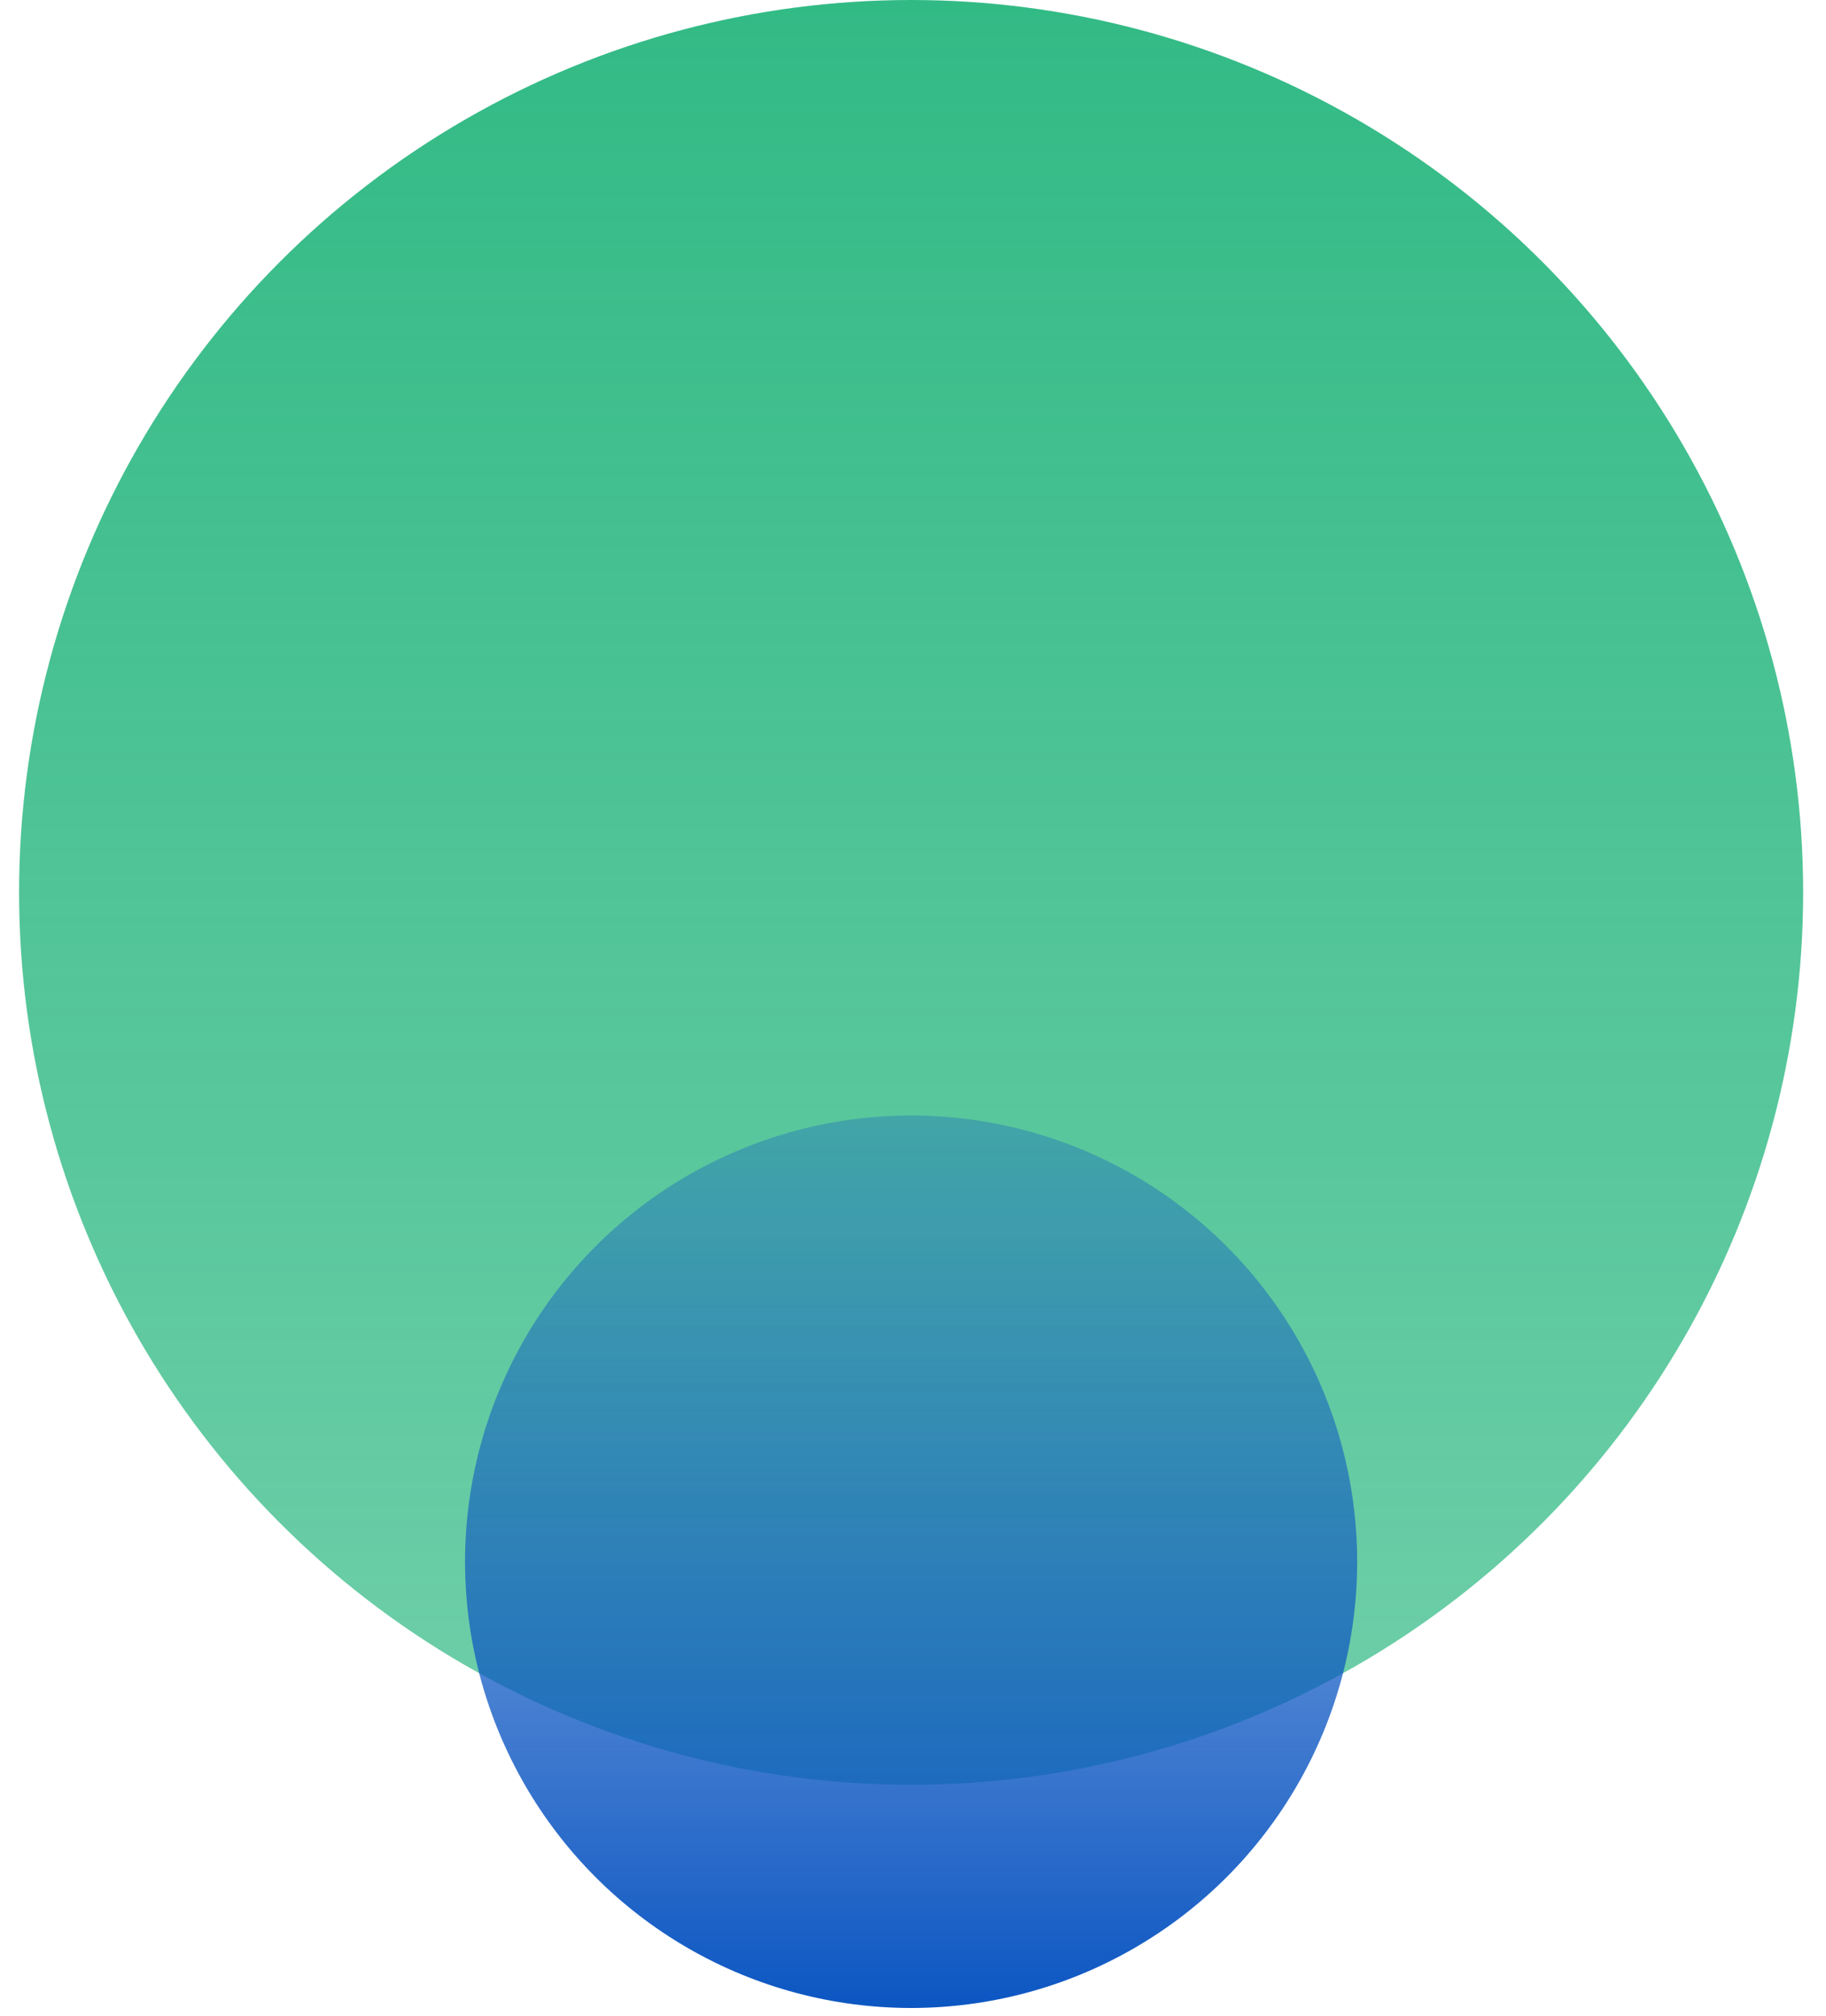 <svg width="29" height="32" viewBox="0 0 29 32" fill="none" xmlns="http://www.w3.org/2000/svg">
<circle cx="14.47" cy="14.167" r="14.167" fill="url(#paint0_linear)"/>
<circle cx="14.47" cy="24.793" r="7.084" fill="url(#paint1_linear)"/>
<defs>
<linearGradient id="paint0_linear" x1="14.47" y1="0" x2="14.47" y2="28.334" gradientUnits="userSpaceOnUse">
<stop stop-color="#32BA85"/>
<stop offset="1" stop-color="#32BA85" stop-opacity="0.7"/>
<stop offset="1" stop-color="#32BA85" stop-opacity="0.7"/>
</linearGradient>
<linearGradient id="paint1_linear" x1="14.47" y1="17.709" x2="14.47" y2="31.876" gradientUnits="userSpaceOnUse">
<stop stop-color="#0C56C2" stop-opacity="0.3"/>
<stop offset="1" stop-color="#0C56C2"/>
</linearGradient>
</defs>
</svg>
